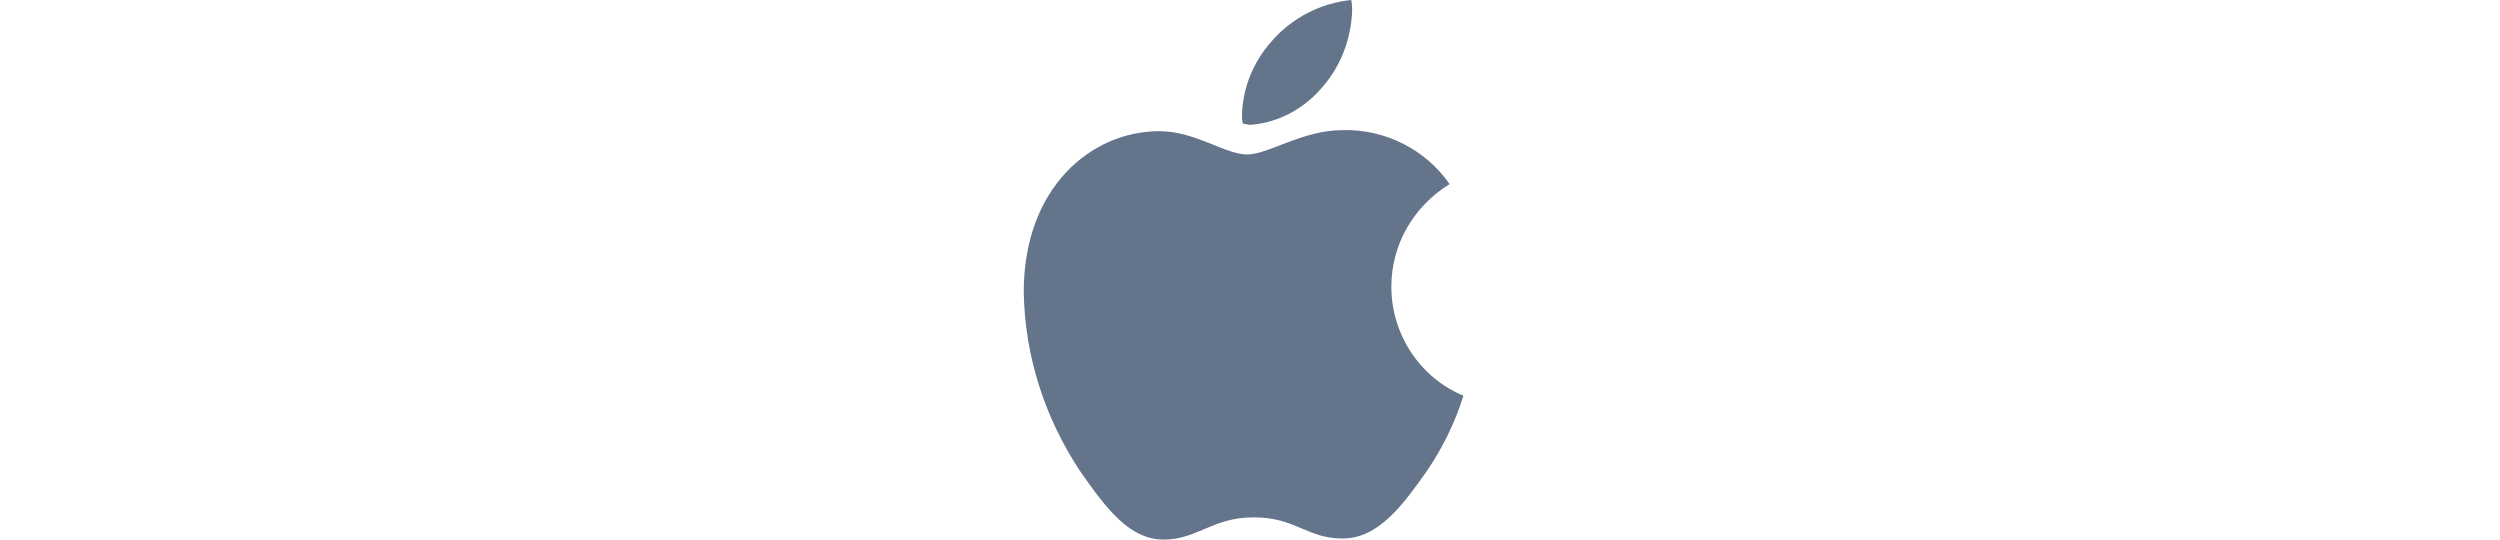<?xml version="1.0" encoding="utf-8"?>
<svg xmlns="http://www.w3.org/2000/svg" fill="none" height="30" viewBox="0 0 139 30" width="139">
<g clip-path="url(#clip0_2027_155799)">
<path d="M80.599 10.235C78.596 11.471 77.359 13.588 77.359 15.941C77.359 18.588 78.949 21 81.364 22C80.893 23.529 80.186 24.941 79.303 26.235C78.007 28.059 76.652 29.941 74.65 29.941C72.647 29.941 72.058 28.765 69.702 28.765C67.404 28.765 66.58 30 64.695 30C62.81 30 61.514 28.294 60.042 26.177C58.098 23.235 56.979 19.823 56.92 16.235C56.92 10.412 60.69 7.294 64.459 7.294C66.462 7.294 68.111 8.588 69.348 8.588C70.526 8.588 72.411 7.235 74.65 7.235C77.006 7.176 79.244 8.294 80.599 10.235ZM73.589 4.765C74.591 3.588 75.121 2.118 75.18 0.588C75.18 0.412 75.18 0.176 75.121 0C73.413 0.176 71.822 1 70.703 2.294C69.702 3.412 69.113 4.824 69.054 6.353C69.054 6.529 69.054 6.706 69.113 6.882C69.231 6.882 69.407 6.941 69.525 6.941C71.115 6.824 72.588 6 73.589 4.765Z" fill="#64748B"/>
</g>
<defs>
<clipPath id="clip0_2027_155799">
<rect fill="white" height="30" transform="translate(56.92)" width="24.444"/>
</clipPath>
</defs>
</svg>